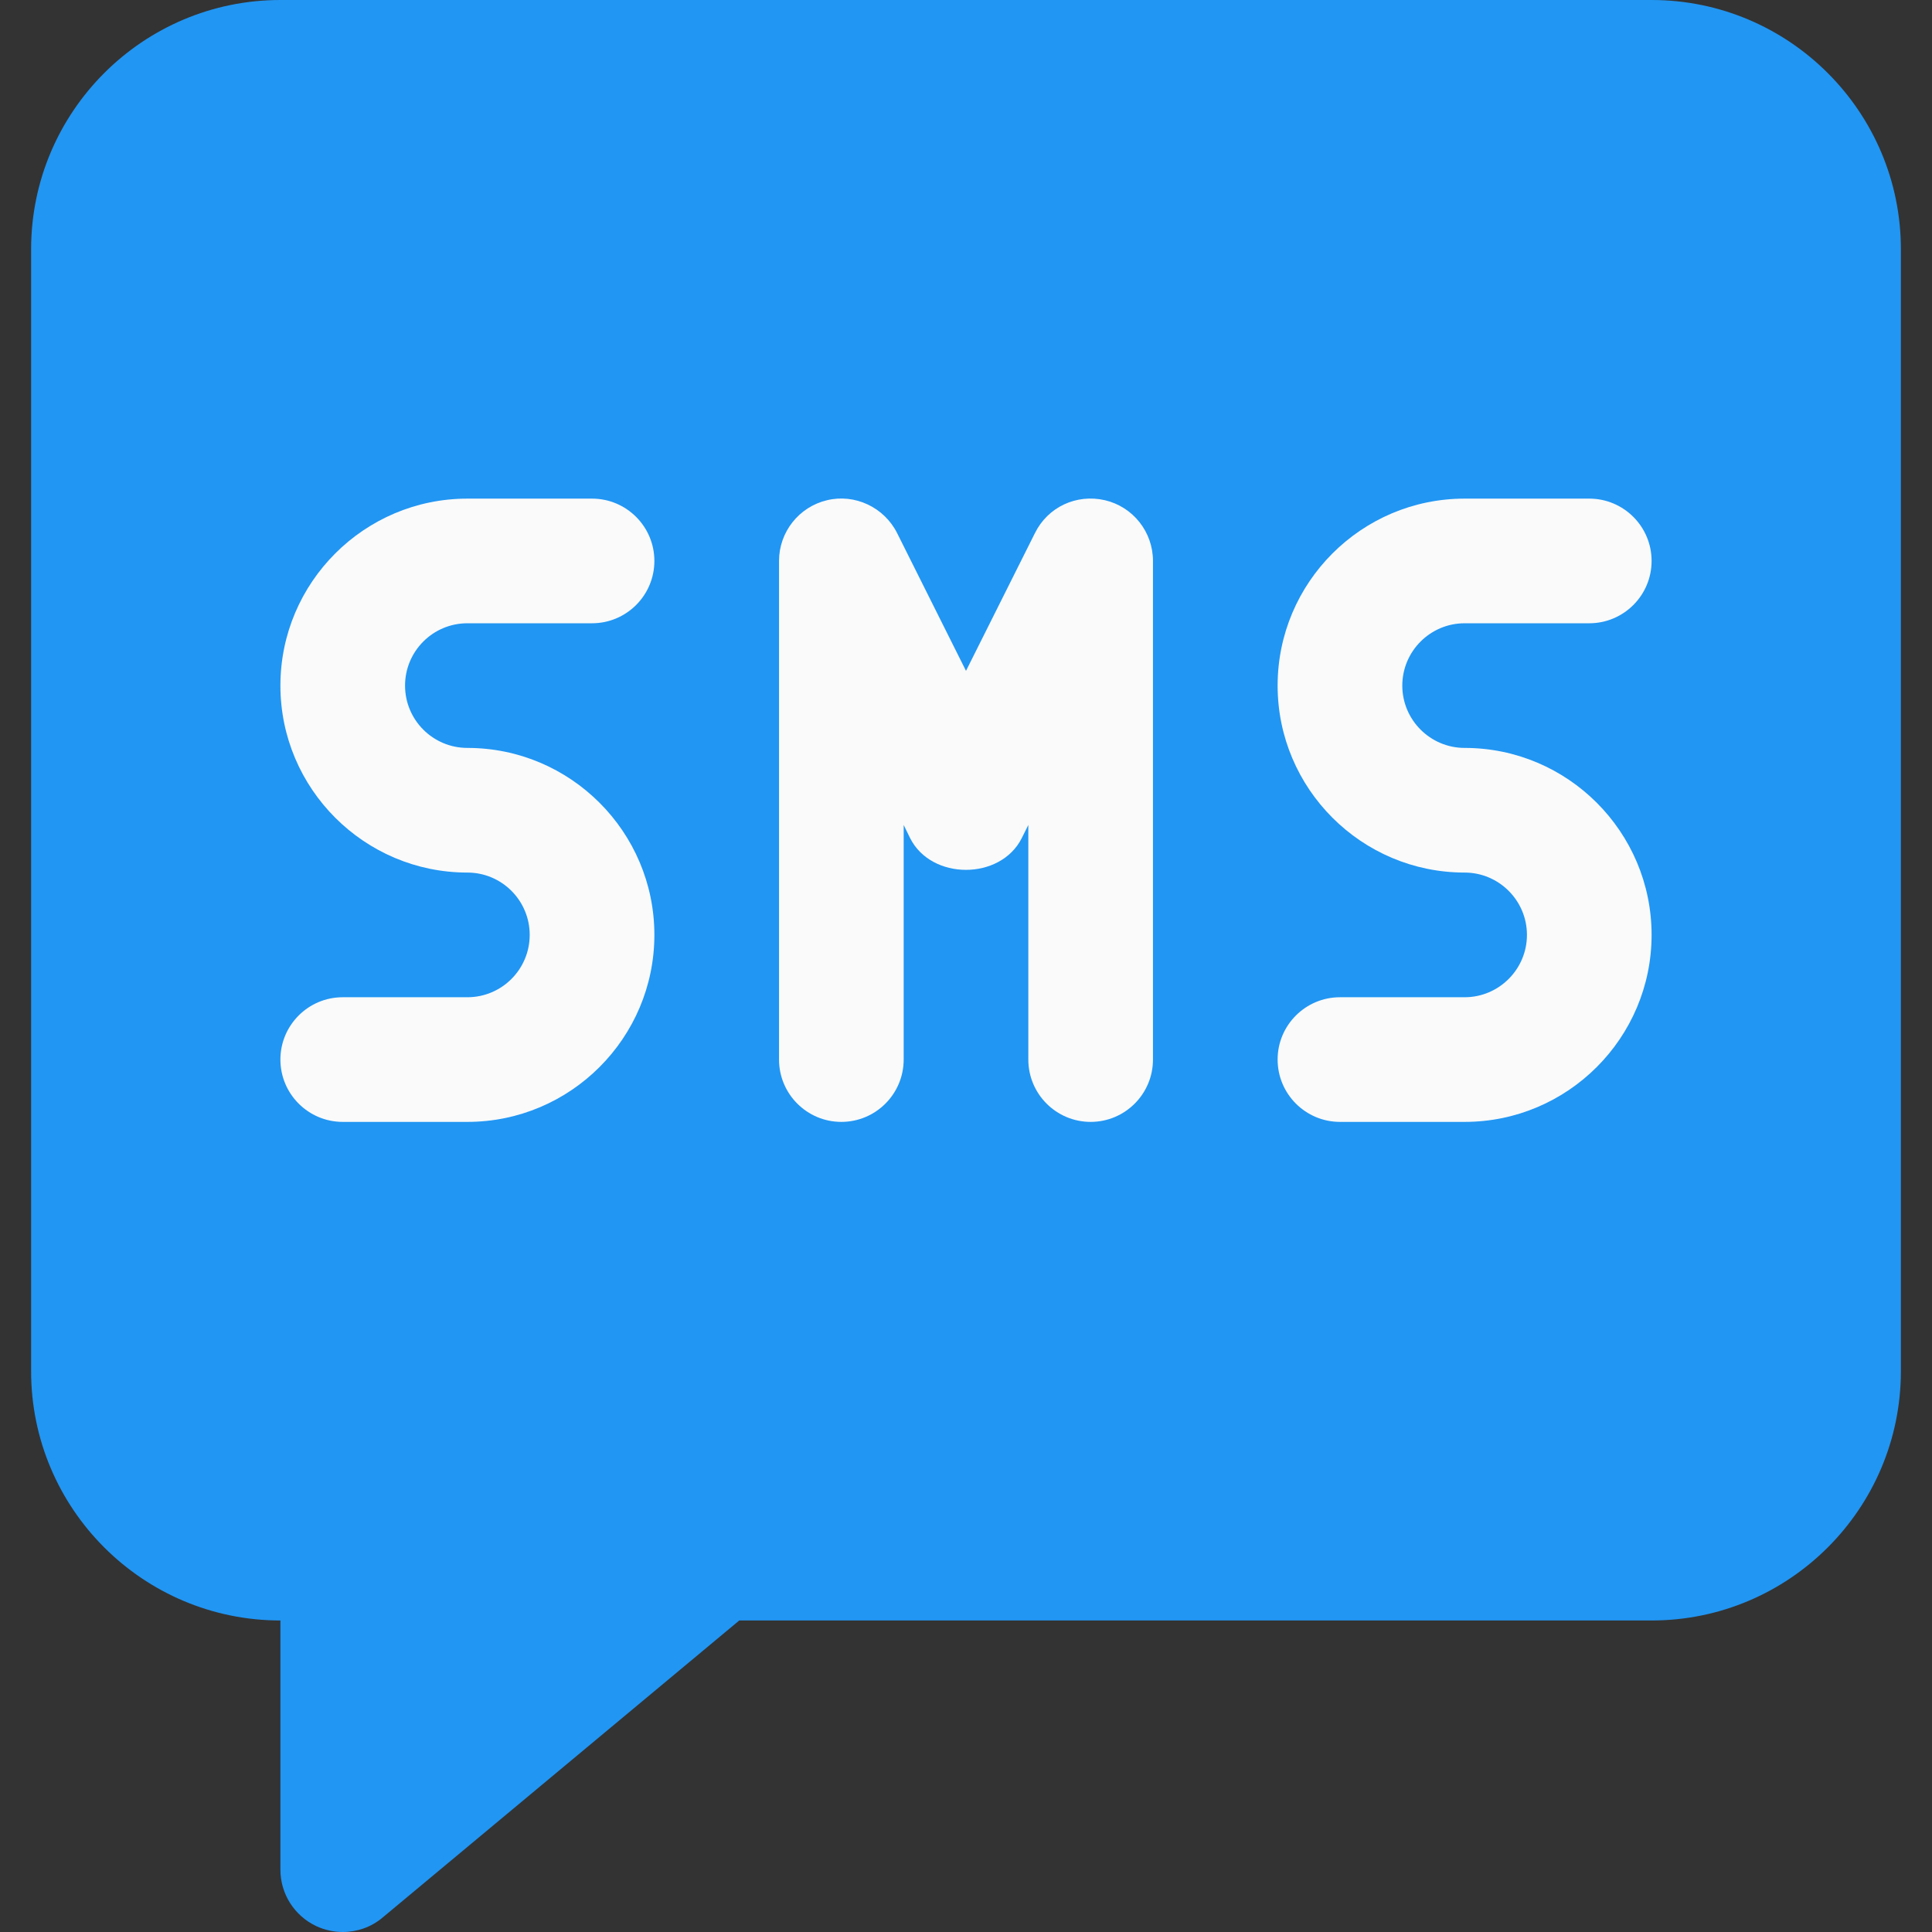 <svg width="58" height="58" viewBox="0 0 58 58" fill="none" xmlns="http://www.w3.org/2000/svg">
<rect x="0" y="0" width="58" height="58" fill="#333333" stroke="none"/>
<path d="M49.582 0H8.418C4.29 0 0.934 3.357 0.934 7.484V41.164C0.934 45.292 4.29 48.648 8.418 48.648V56.129C8.418 56.855 8.837 57.514 9.496 57.824C9.746 57.94 10.02 58 10.289 58C10.719 58 11.146 57.854 11.486 57.566L22.193 48.648H49.582C53.709 48.648 57.066 45.292 57.066 41.164V7.484C57.066 3.357 53.709 0 49.582 0Z" fill="#2196F3"/>
<path d="M14.031 33.68H10.289C9.256 33.68 8.418 32.841 8.418 31.808C8.418 30.776 9.256 29.938 10.289 29.938H14.031C15.064 29.938 15.902 29.099 15.902 28.066C15.902 27.034 15.064 26.195 14.031 26.195C10.937 26.195 8.418 23.677 8.418 20.582C8.418 17.487 10.937 14.969 14.031 14.969H17.773C18.806 14.969 19.645 15.807 19.645 16.84C19.645 17.873 18.806 18.711 17.773 18.711H14.031C12.998 18.711 12.16 19.549 12.16 20.582C12.16 21.615 12.998 22.453 14.031 22.453C17.126 22.453 19.645 24.972 19.645 28.066C19.645 31.161 17.126 33.68 14.031 33.68Z" fill="#FAFAFA"/>
<path d="M43.969 33.68H40.227C39.194 33.68 38.355 32.841 38.355 31.808C38.355 30.776 39.194 29.938 40.227 29.938H43.969C44.998 29.938 45.84 29.099 45.84 28.066C45.84 27.034 44.998 26.195 43.969 26.195C40.874 26.195 38.355 23.677 38.355 20.582C38.355 17.487 40.874 14.969 43.969 14.969H47.711C48.744 14.969 49.582 15.807 49.582 16.84C49.582 17.873 48.744 18.711 47.711 18.711H43.969C42.94 18.711 42.098 19.549 42.098 20.582C42.098 21.615 42.94 22.453 43.969 22.453C47.063 22.453 49.582 24.972 49.582 28.066C49.582 31.161 47.063 33.68 43.969 33.68Z" fill="#FAFAFA"/>
<path d="M32.742 33.68C31.709 33.68 30.871 32.841 30.871 31.808V24.766L30.673 25.162C30.037 26.431 27.96 26.431 27.323 25.162L27.129 24.766V31.808C27.129 32.841 26.291 33.68 25.258 33.68C24.225 33.68 23.387 32.841 23.387 31.808V16.84C23.387 15.972 23.985 15.216 24.828 15.017C25.662 14.815 26.541 15.227 26.931 16.002L29 20.14L31.069 16.005C31.455 15.223 32.312 14.819 33.172 15.017C34.018 15.216 34.613 15.972 34.613 16.84V31.808C34.613 32.841 33.775 33.68 32.742 33.68Z" fill="#FAFAFA"/>
</svg>
